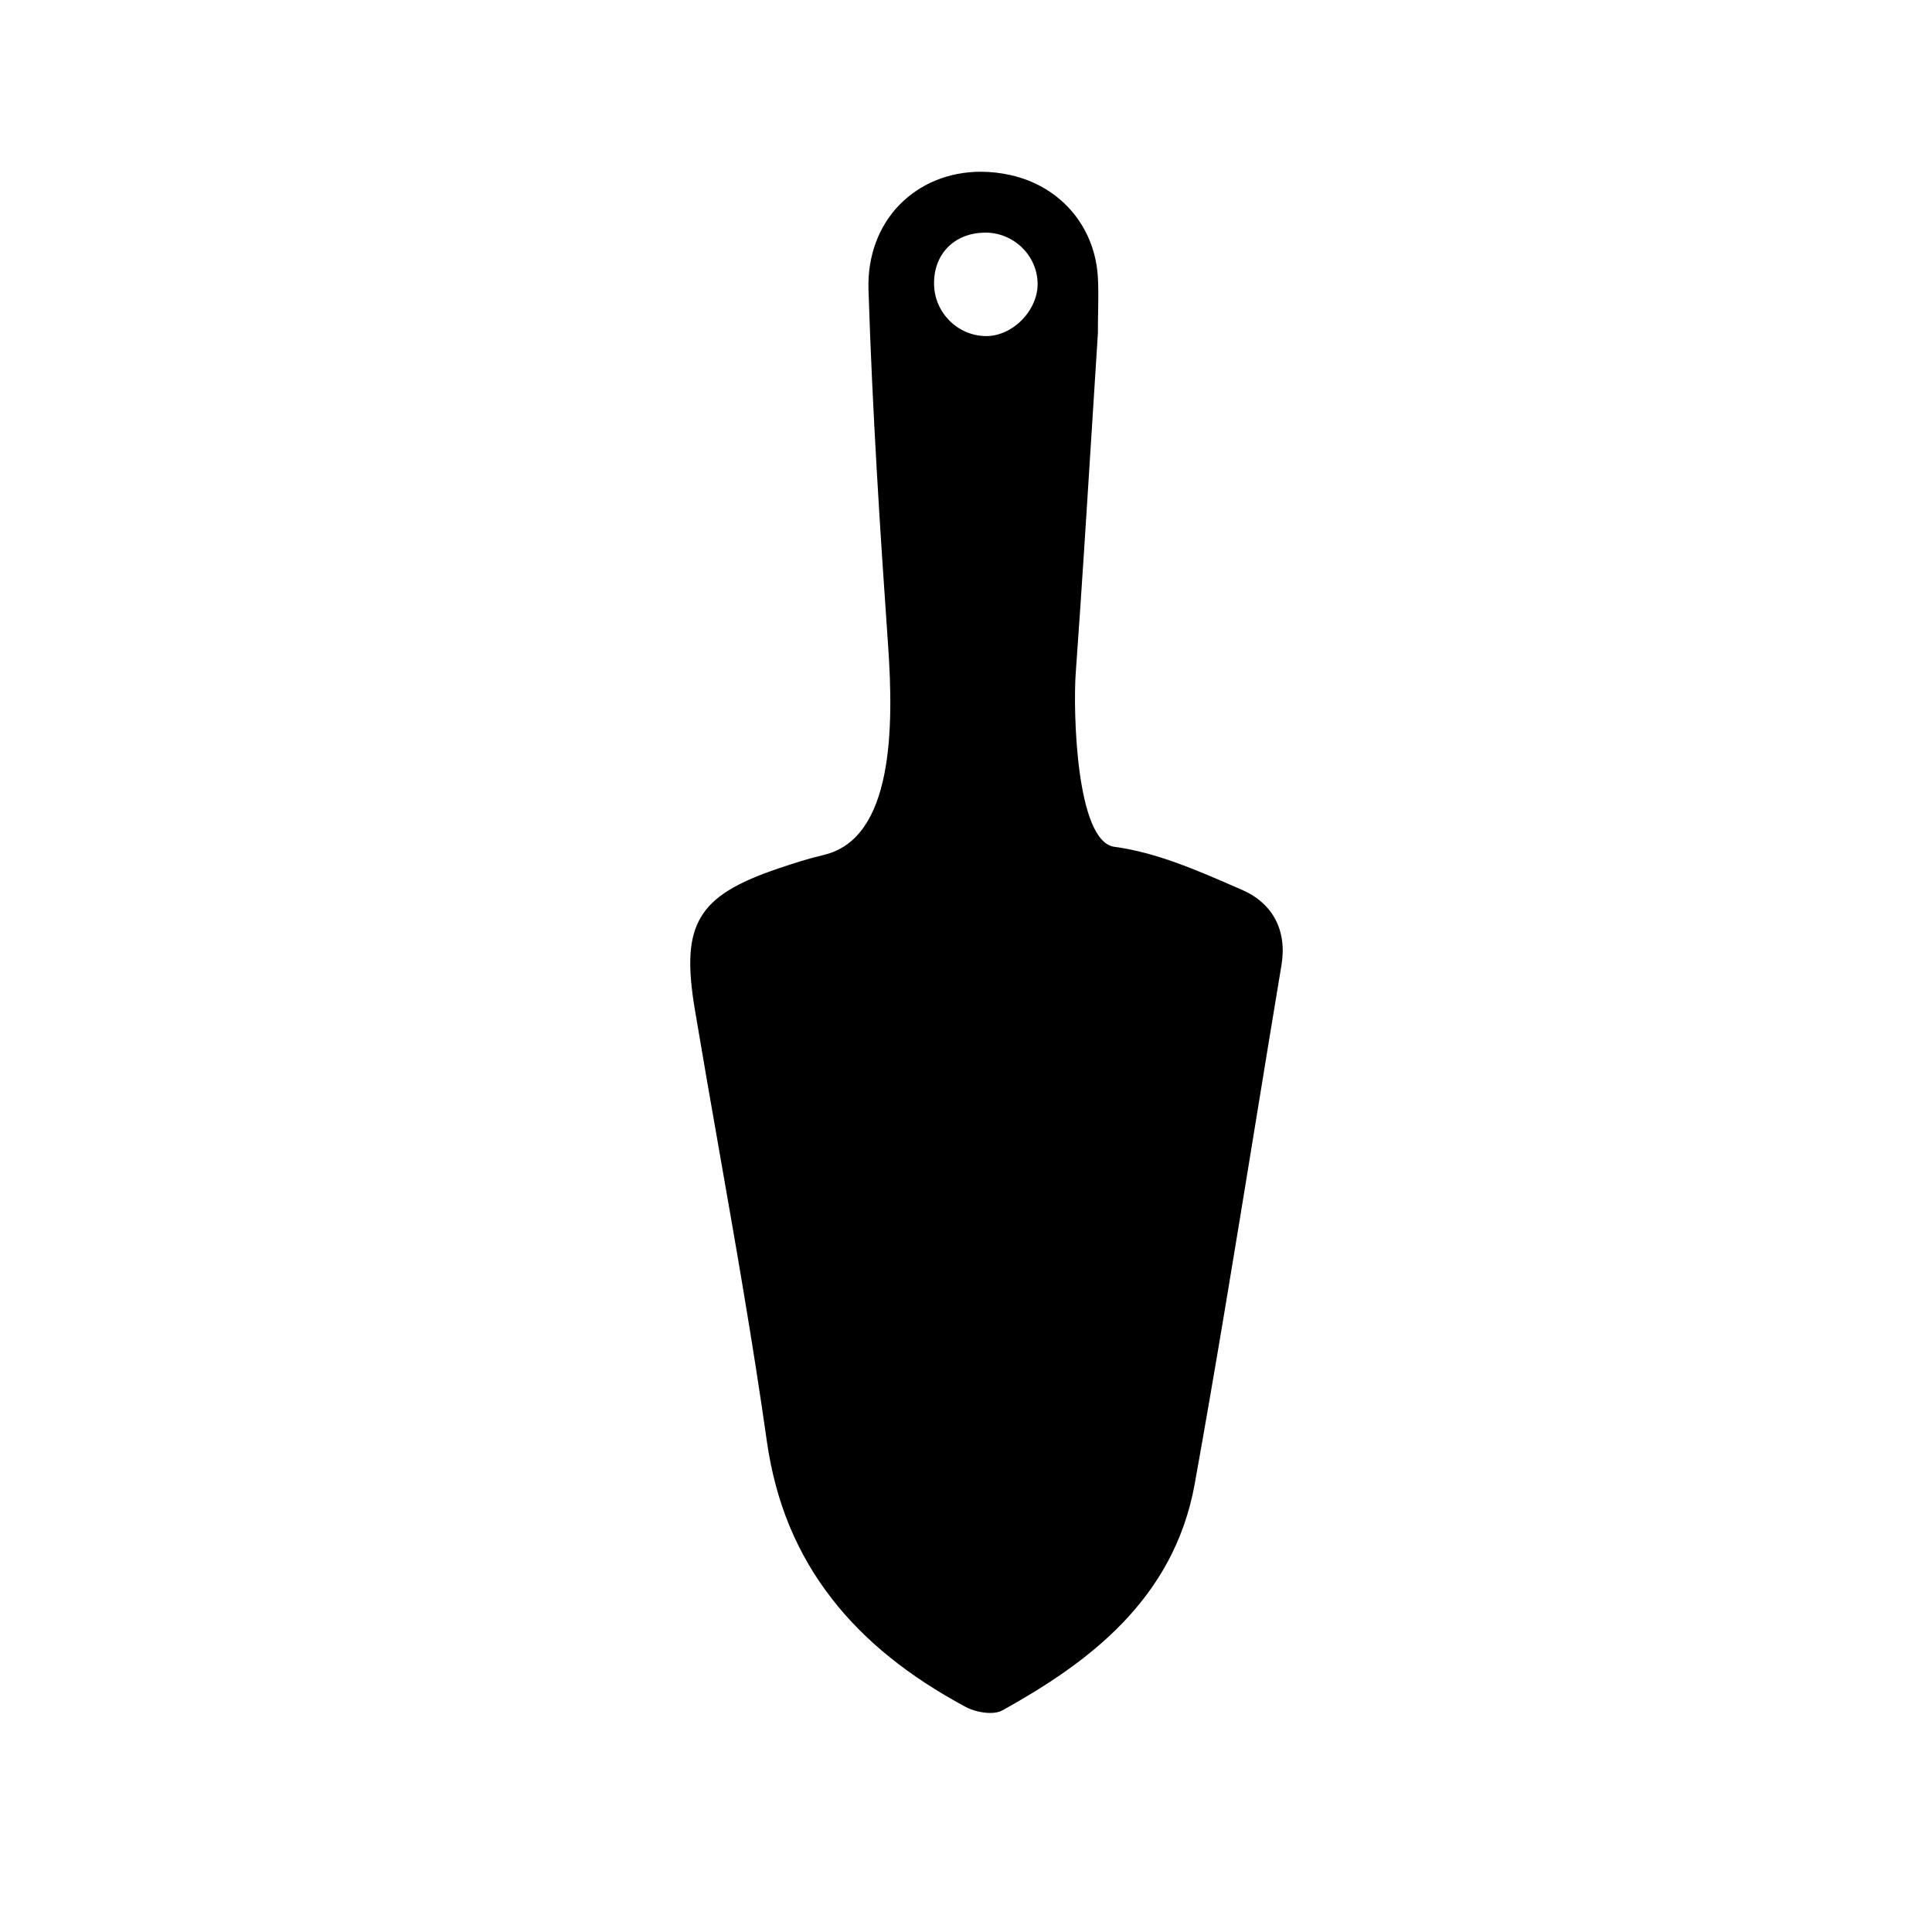 <?xml version="1.0" encoding="UTF-8"?>
<!-- Uploaded to: ICON Repo, www.iconrepo.com, Generator: ICON Repo Mixer Tools -->
<svg fill="#000000" width="800px" height="800px" version="1.1" viewBox="144 144 512 512" xmlns="http://www.w3.org/2000/svg">
 <path d="m473.18 379.84-1.547-0.676c-10.434-4.555-21.223-9.262-32.312-10.75-10.215-1.375-10.945-36.277-10.242-46.031 1.602-22.258 3-44.496 4.352-66.004 0.512-8.141 1.016-16.168 1.523-24.07 0-2.219 0.035-4.238 0.062-6.023 0.059-3.5 0.109-6.523-0.117-9.473-1.02-13.133-10.074-23.5-23.07-26.406-2.637-0.59-5.293-0.891-7.887-0.891-8.438 0-16.113 3.129-21.621 8.812-5.543 5.719-8.441 13.676-8.164 22.398 1.027 32.25 3.106 64.371 5.195 94.281 1.527 21.781 1.418 51.234-17.055 55.562-4.07 0.957-8.105 2.258-11.852 3.523-11.504 3.867-17.492 7.613-20.668 12.922-3.184 5.324-3.66 12.41-1.645 24.465 2.09 12.492 4.312 25.18 6.465 37.449 4.414 25.164 8.973 51.188 12.609 76.895 2.309 16.312 8.027 30.102 17.484 42.164 8.594 10.961 20.105 20.238 35.191 28.355 1.816 0.98 4.375 1.613 6.516 1.613 1.348 0 2.453-0.238 3.293-0.707 22.051-12.262 45.344-28.98 50.926-60.016 5.594-31.09 10.762-62.797 15.758-93.453 2.352-14.434 4.789-29.359 7.231-44.031 1.52-9.105-2.281-16.363-10.426-19.91zm-58.363-151.05c-2.664 2.719-6.102 4.277-9.465 4.277-7.492-0.023-13.688-6.164-13.816-13.688-0.07-3.93 1.176-7.32 3.602-9.812 2.426-2.492 5.805-3.848 9.766-3.918h0.246c7.469 0 13.672 6 13.828 13.379 0.074 3.43-1.445 6.988-4.16 9.762z"/>
</svg>